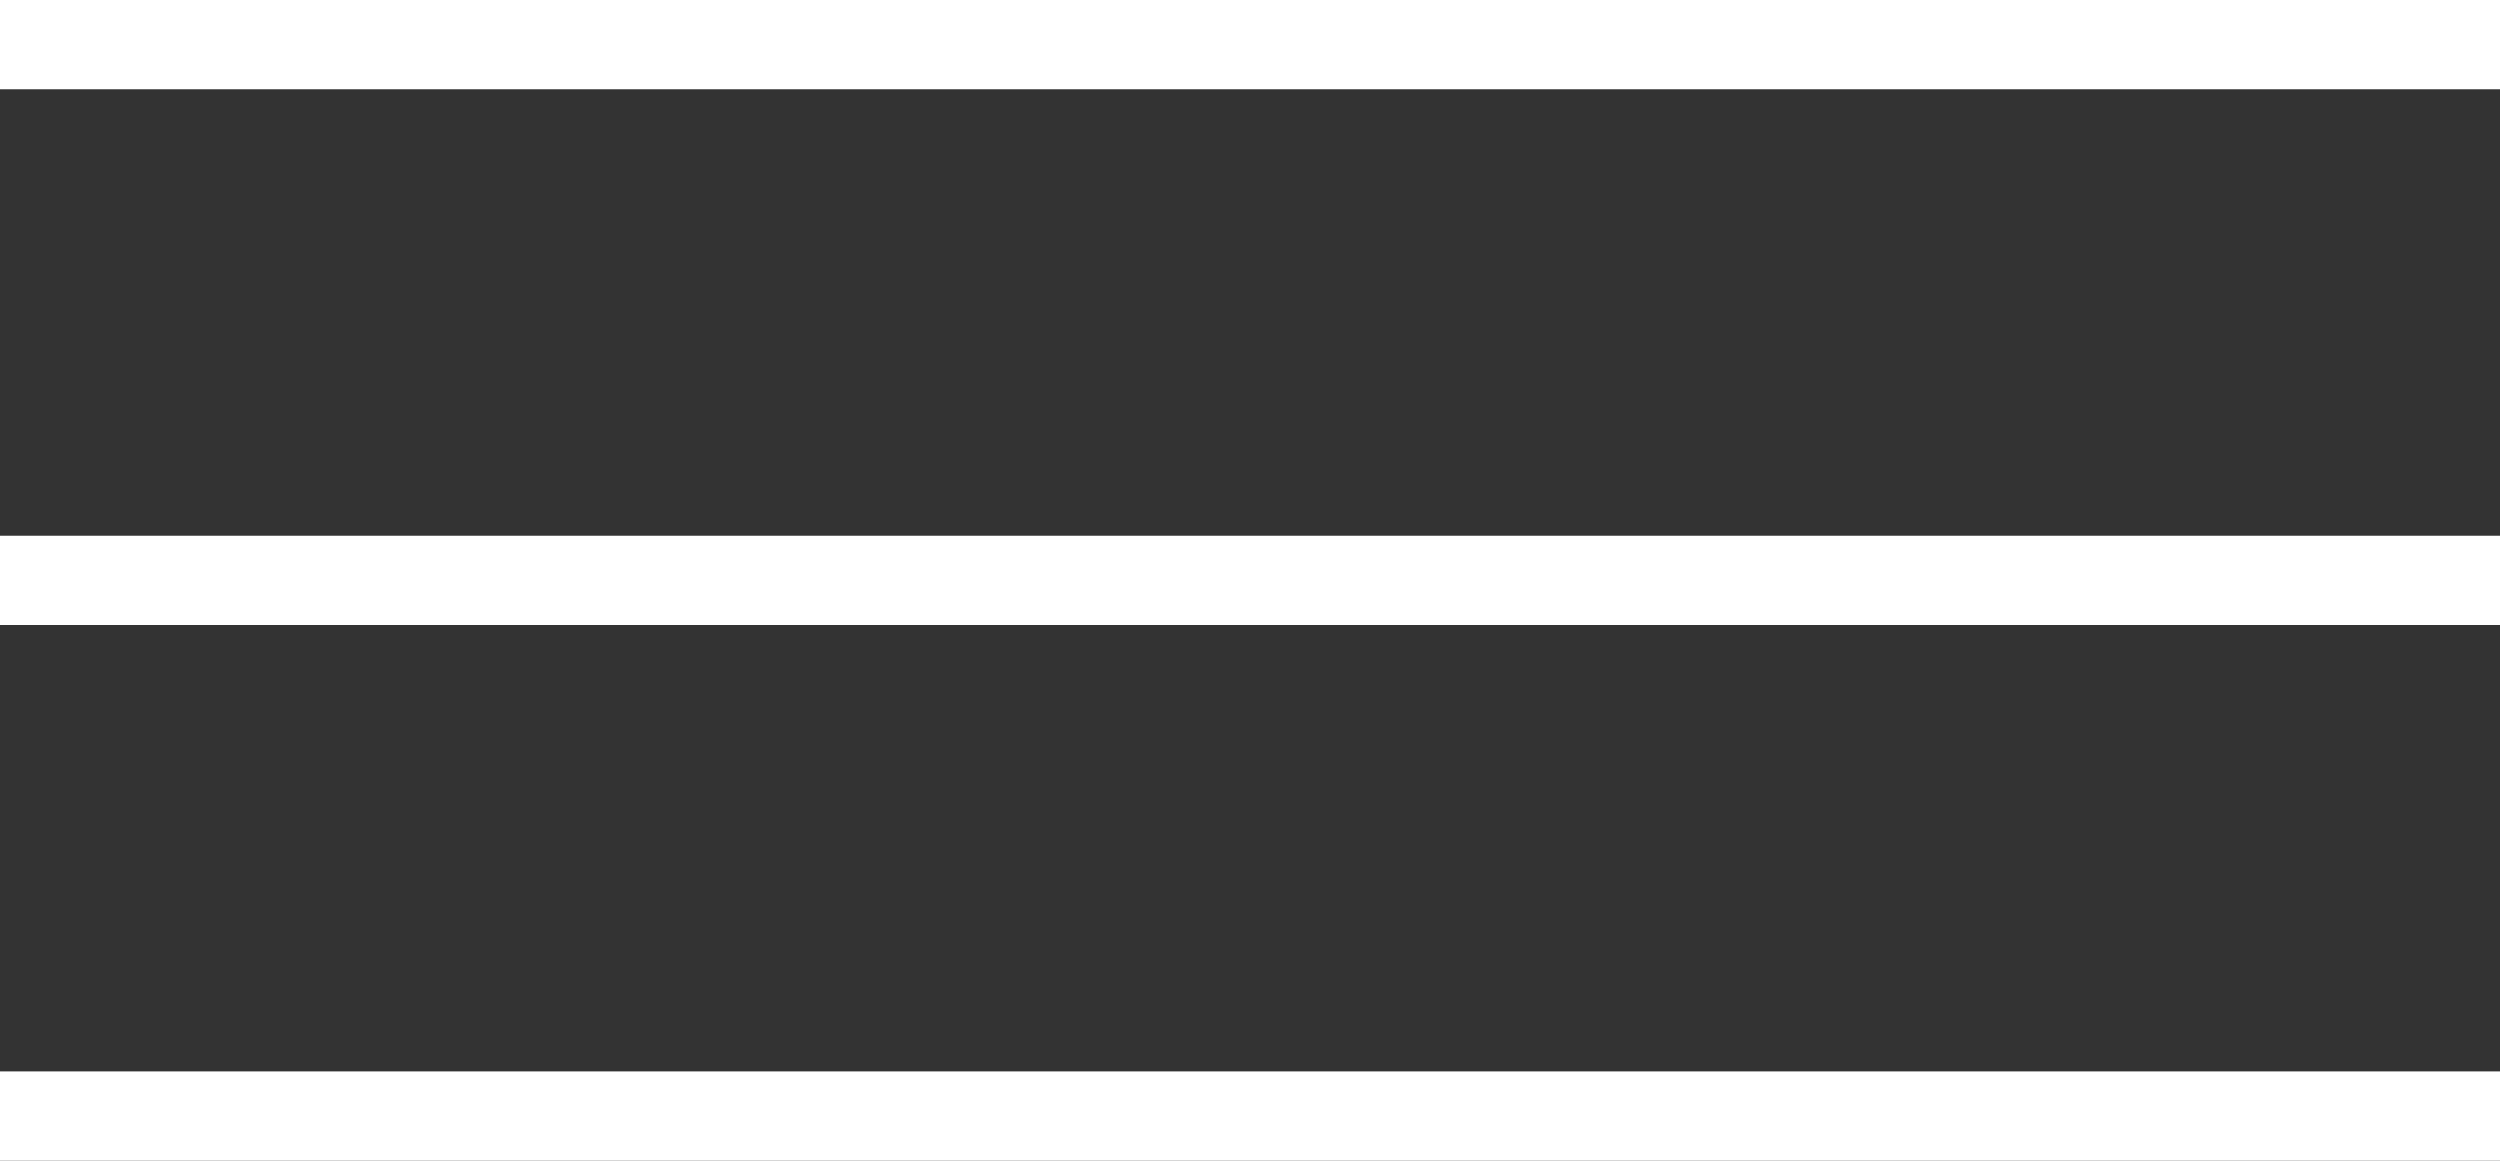 <?xml version="1.0" encoding="UTF-8"?> <svg xmlns="http://www.w3.org/2000/svg" width="28" height="13" viewBox="0 0 28 13" fill="none"><rect x="0" y="0" width="28" height="13" fill="#333333" stroke="none"/> <path fill-rule="evenodd" clip-rule="evenodd" d="M0 -2.44784e-06L28 0V1L0 1V-2.44784e-06ZM0 6L28 6V7L0 7V6ZM28 12L0 12V13L28 13V12Z" fill="white"></path> </svg> 